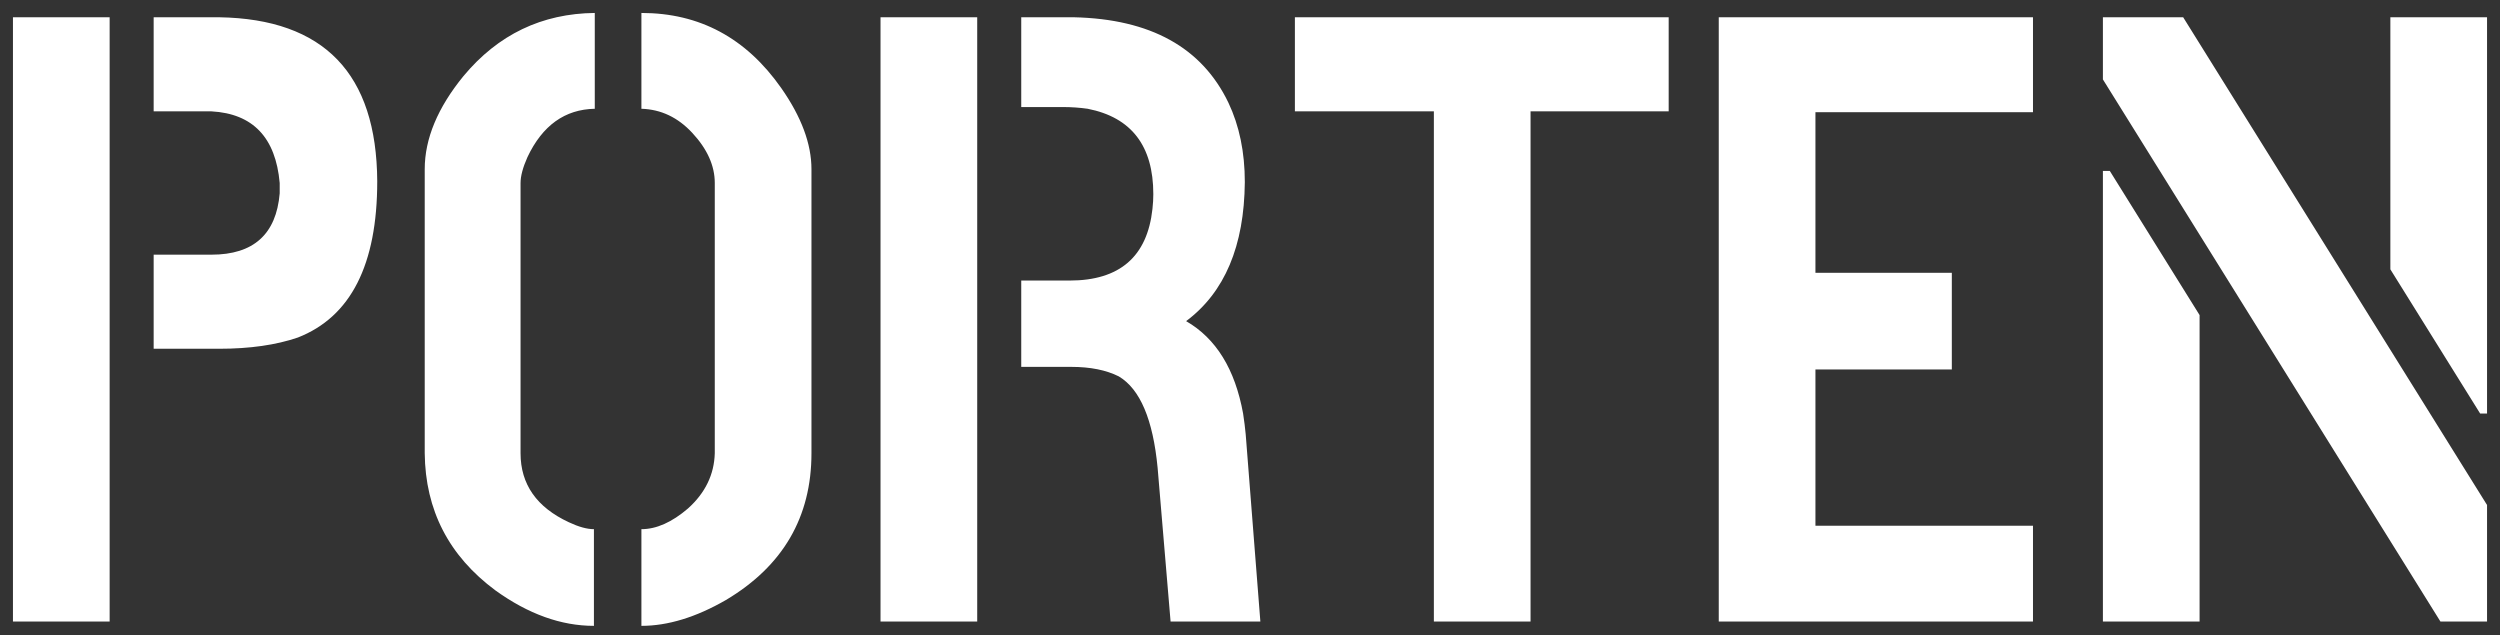 <svg width="181" height="46" viewBox="0 0 181 46" fill="none" xmlns="http://www.w3.org/2000/svg">
<rect x="0" y="0" width="181" height="46" fill="#333333" stroke="none"/>
<path d="M0.938 45V1.25H7.938V45H0.938ZM11.125 25.25V18.438H15.312C18.354 18.438 20 16.958 20.25 14C20.25 13.75 20.25 13.5 20.25 13.25C19.958 9.958 18.312 8.229 15.312 8.062H11.125V1.25H15.875C23.458 1.375 27.271 5.333 27.312 13.125C27.312 19.167 25.396 22.938 21.562 24.438C19.979 24.979 18.083 25.25 15.875 25.25C15.792 25.25 14.208 25.25 11.125 25.25ZM30.75 32.812V12.25C30.75 10.042 31.688 7.792 33.562 5.5C36.062 2.5 39.229 0.979 43.062 0.938V7.875C40.896 7.917 39.271 9.083 38.188 11.375C37.854 12.125 37.688 12.75 37.688 13.25V32.812C37.688 35.062 38.854 36.729 41.188 37.812C41.896 38.146 42.5 38.312 43 38.312V45.312C40.625 45.312 38.25 44.458 35.875 42.75C32.5 40.25 30.792 36.938 30.75 32.812ZM46.438 45.312V38.312C47.521 38.312 48.646 37.812 49.812 36.812C51.062 35.688 51.708 34.354 51.75 32.812V13.25C51.75 12 51.208 10.792 50.125 9.625C49.083 8.5 47.854 7.917 46.438 7.875V0.938C50.646 0.938 54.021 2.75 56.562 6.375C58.021 8.458 58.75 10.417 58.75 12.25V32.812C58.75 37.438 56.688 40.979 52.562 43.438C50.396 44.688 48.354 45.312 46.438 45.312ZM63.75 45V1.25H70.75V45H63.75ZM73.938 26.562V20.312H77.438C81.062 20.312 83.062 18.583 83.438 15.125C83.479 14.75 83.5 14.396 83.5 14.062C83.5 10.562 81.917 8.5 78.75 7.875C78.167 7.792 77.562 7.75 76.938 7.75H73.938V1.25H77.75C83.292 1.375 87.021 3.438 88.938 7.438C89.729 9.104 90.125 11.021 90.125 13.188C90.083 17.812 88.667 21.167 85.875 23.25C88.042 24.5 89.417 26.729 90 29.938C90.083 30.479 90.146 30.979 90.188 31.438L91.25 45H84.75L83.812 33.875C83.479 30.375 82.542 28.167 81 27.25C80.083 26.792 78.938 26.562 77.562 26.562H73.938ZM93.75 8.062V1.25H120.812V8.062H110.812V45H103.812V8.062H93.75ZM124.438 45V1.25H147.188V8.125H131.438V19.75H141.312V26.75H131.438V38.062H147.188V45H124.438ZM152.25 45V12.375H152.75L159.25 22.812V45H152.25ZM152.25 5.75V1.25H158.062L180.062 36.562V45H176.688L152.25 5.75ZM173.062 19.5V1.25H180.062V29.938H179.562L173.062 19.5Z" fill="white"/>
</svg>
